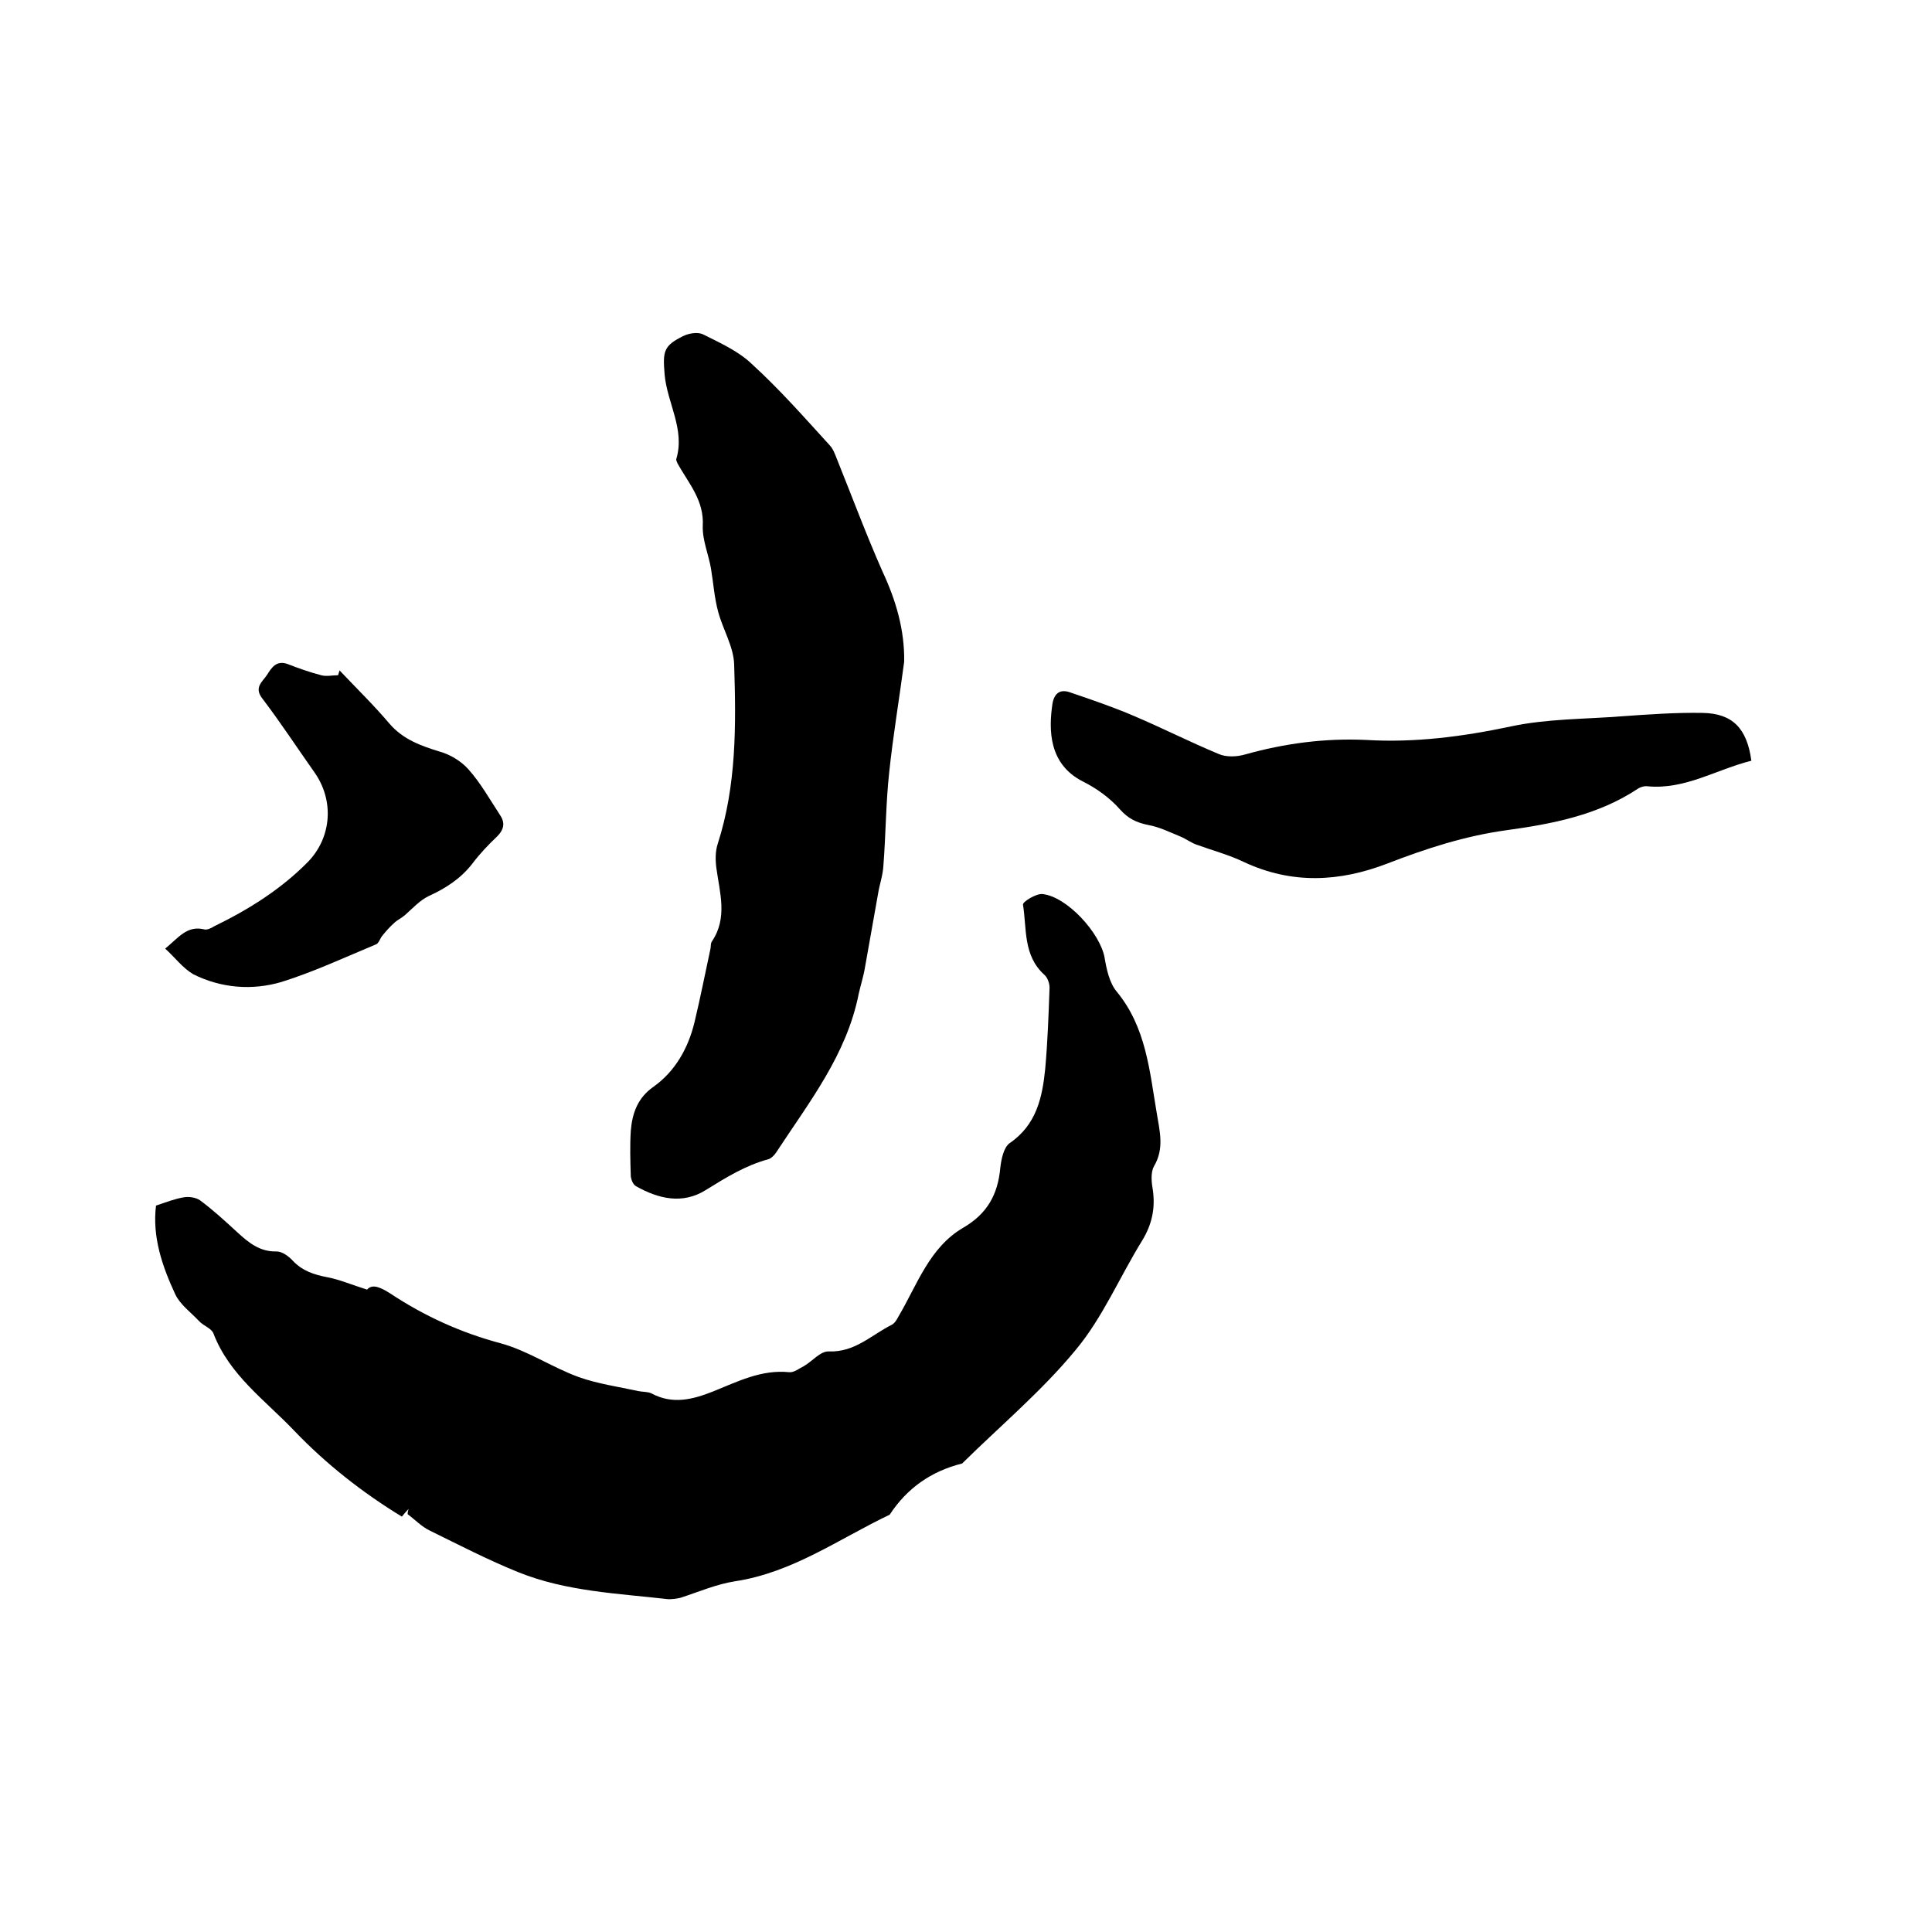 <svg enable-background="new 0 0 400 400" viewBox="0 0 400 400" xmlns="http://www.w3.org/2000/svg"><path d="m84.6 312.4c-.5.5-.9 1-1.4 1.6-8.2-5-15.7-10.9-22.3-17.8-6-6.3-13.4-11.5-16.7-20.1-.4-1.1-2.1-1.6-3-2.6-1.7-1.8-3.9-3.4-4.9-5.5-2.7-5.8-4.8-11.9-4-18.4 2.1-.7 3.9-1.4 5.7-1.7 1.1-.2 2.5 0 3.4.6 2.7 2 5.2 4.3 7.7 6.6 2.4 2.2 4.7 4.1 8.2 4 1.1 0 2.5 1 3.4 2 1.9 2 4.3 2.8 6.9 3.3 2.7.5 5.2 1.6 8.4 2.6 1.1-1.3 2.9-.4 4.8.8 7.1 4.7 14.6 8.1 22.8 10.3 5.6 1.5 10.7 5 16.2 7 3.9 1.4 8.2 2 12.3 2.9.9.2 2 .1 2.8.5 4.3 2.3 8.4 1.3 12.7-.4 5-2 10-4.6 15.8-4 1 .1 2.1-.8 3.1-1.3 1.7-1 3.4-3.1 5.1-3 5.4.2 8.8-3.4 13-5.5.6-.3 1.1-1.1 1.4-1.7 3.9-6.6 6.4-14.3 13.4-18.4 5-2.9 7.2-6.9 7.7-12.4.2-1.8.7-4.2 1.9-5.1 5.6-3.8 6.8-9.5 7.4-15.4.5-5.6.7-11.2.9-16.8 0-.9-.4-2.1-1.1-2.7-4.4-4-3.6-9.5-4.4-14.5-.1-.6 2.7-2.3 4-2.2 5.1.5 12 8.1 12.9 13.2.4 2.4 1 5.2 2.5 7 6.1 7.4 6.8 16.4 8.3 25.2.6 3.7 1.6 7.3-.6 11-.7 1.3-.5 3.3-.2 5 .5 3.7-.2 7-2.2 10.3-4.7 7.6-8.2 16-13.8 22.7-7 8.5-15.6 15.7-23.5 23.5-6.4 1.6-11.4 5.1-15 10.6-10.5 5-20.1 12-32.1 13.8-3.8.6-7.5 2.2-11.2 3.4-.8.2-1.7.3-2.5.3-10.5-1.2-21.2-1.6-31.1-5.6-6.2-2.5-12.2-5.6-18.3-8.6-1.7-.8-3.1-2.3-4.6-3.4 0-.5.1-.8.2-1.1z"/><path d="m187.2 137c-1 7.6-2.3 15.3-3.1 22.9-.7 6.4-.7 12.9-1.2 19.3-.1 2-.8 3.9-1.1 5.8-.9 5-1.8 10.1-2.7 15.2-.3 1.9-.9 3.7-1.3 5.5-2.5 12.7-10.3 22.5-17.1 32.9-.4.6-1 1.2-1.6 1.4-4.8 1.3-8.8 3.8-13 6.4-4.8 3-9.8 1.8-14.4-.8-.6-.3-1-1.3-1.1-2-.1-3.2-.2-6.4 0-9.5.3-3.6 1.4-6.8 4.7-9.1 4.5-3.2 7.2-8 8.5-13.4 1.2-5 2.2-10.1 3.3-15.2.1-.5 0-1.1.3-1.5 3.3-4.9 1.6-10.1.9-15.3-.2-1.6-.2-3.4.3-4.9 3.9-12.1 3.8-24.6 3.4-37.1-.1-3.7-2.3-7.2-3.3-10.9-.8-2.9-1-6-1.5-9-.5-2.9-1.8-5.9-1.7-8.8.3-5.3-2.9-8.8-5.2-12.9-.1-.3-.3-.6-.3-.9 1.9-6.2-1.9-11.7-2.4-17.6-.4-4.8-.2-5.9 3.8-7.9 1.2-.6 3-.9 4.1-.4 3.6 1.8 7.4 3.5 10.2 6.2 5.7 5.2 10.8 11 16 16.7.8.8 1.2 2 1.6 3 3.1 7.7 6 15.5 9.4 23.2 2.8 6 4.6 12.1 4.5 18.7z"/><path d="m362.6 157.5c-7.2 1.8-13.7 6-21.4 5.3-.7-.1-1.5.1-2.1.5-8.3 5.5-17.8 7.3-27.3 8.6-8.6 1.2-16.6 3.8-24.6 6.9-9.9 3.8-19.7 4.3-29.6-.3-3.1-1.5-6.5-2.4-9.8-3.6-1.2-.4-2.2-1.2-3.4-1.7-2.2-.9-4.4-2-6.7-2.4-2.4-.5-4.1-1.3-5.8-3.2-2.1-2.4-4.9-4.4-7.7-5.8-7.1-3.6-7.1-10.7-6.3-16.1.4-2.3 1.7-3.1 3.8-2.3 4.4 1.5 8.8 3 13 4.8 5.9 2.5 11.6 5.4 17.6 7.9 1.6.7 3.8.6 5.5.1 8.2-2.3 16.5-3.4 25.1-3 10.1.6 20-.7 29.9-2.8 7.5-1.6 15.3-1.5 23-2.1 5.6-.4 11.2-.8 16.7-.7 6.2.1 9.2 3.2 10.1 9.9z"/><path d="m34.2 196.4c2.8-2.3 4.5-4.8 8-4 .6.2 1.5-.2 2.1-.6 7.2-3.5 13.9-7.7 19.5-13.4 4.9-5.1 5.4-12.7 1.3-18.5-3.6-5.1-7-10.3-10.8-15.3-1.8-2.3.1-3.5 1-4.9s1.9-3.1 4.3-2.2c2.3.9 4.6 1.7 6.9 2.3 1.1.3 2.3 0 3.5 0 .1-.3.2-.7.3-1 3.5 3.7 7.1 7.2 10.4 11.1 2.8 3.2 6.4 4.5 10.3 5.7 2.2.6 4.5 2 6 3.7 2.5 2.8 4.4 6.2 6.5 9.4 1.1 1.6.9 3-.6 4.5-1.8 1.7-3.6 3.6-5.1 5.6-2.4 3.1-5.5 5.1-9 6.7-1.9.9-3.4 2.6-5 4-.7.6-1.6 1-2.2 1.6-.9.8-1.7 1.7-2.5 2.7-.4.5-.7 1.5-1.2 1.7-6.5 2.7-12.9 5.7-19.6 7.8-6.1 1.8-12.5 1.3-18.3-1.6-2.2-1.3-3.8-3.5-5.8-5.3z"/></svg>
